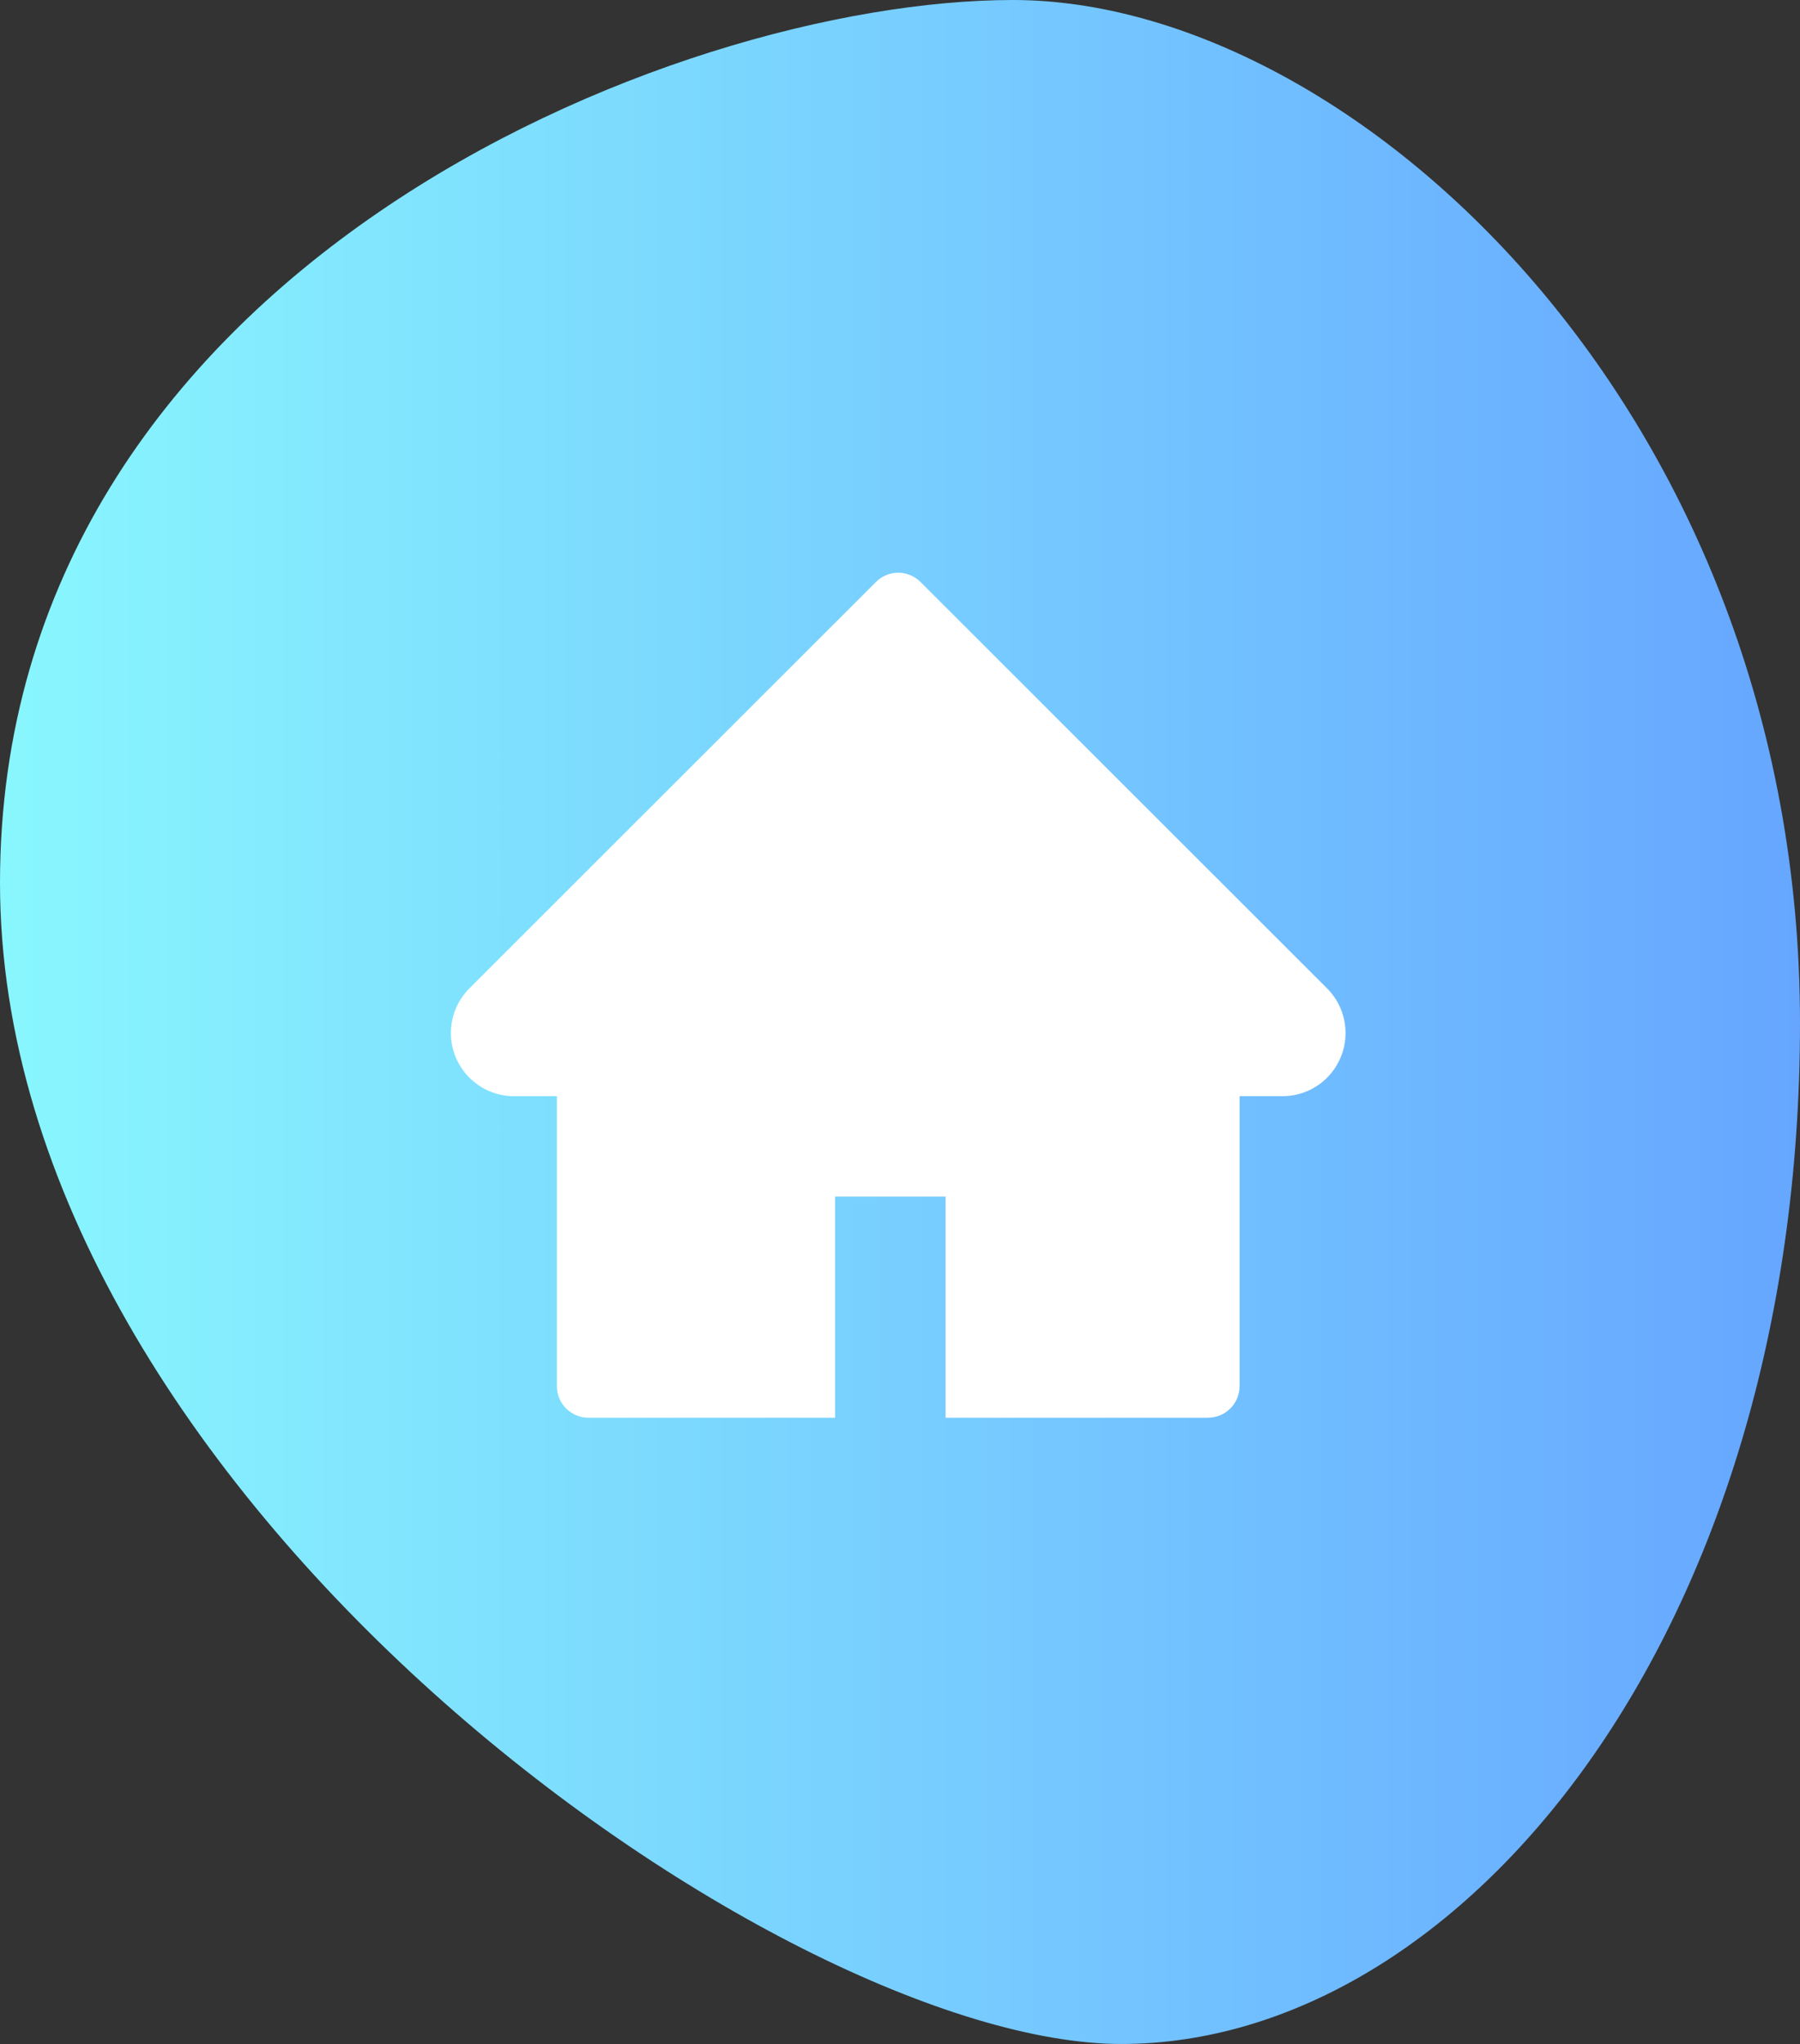 <?xml version="1.0" encoding="UTF-8"?> <svg xmlns="http://www.w3.org/2000/svg" width="503" height="571" viewBox="0 0 503 571" fill="none"><rect x="0" y="0" width="503" height="571" fill="#333333" stroke="none"/> <path d="M503 285.8C503 456.659 408.356 571 313.325 571C218.293 571 0 417.481 0 246.622C0 75.763 187.991 0 283.023 0C378.055 0 503 114.941 503 285.8Z" fill="url(#paint0_linear_152_26)"></path> <path d="M370.826 276.091L257.237 162.585C256.42 161.766 255.448 161.115 254.379 160.672C253.309 160.228 252.163 160 251.005 160C249.847 160 248.701 160.228 247.632 160.672C246.562 161.115 245.591 161.766 244.773 162.585L131.184 276.091C127.875 279.4 126 283.895 126 288.583C126 298.318 133.915 306.232 143.649 306.232H155.617V387.225C155.617 392.106 159.561 396.049 164.442 396.049H233.356V334.278H264.242V396.049H337.568C342.449 396.049 346.393 392.106 346.393 387.225V306.232H358.361C363.049 306.232 367.544 304.384 370.853 301.048C377.72 294.154 377.72 282.985 370.826 276.091Z" fill="white"></path> <defs> <linearGradient id="paint0_linear_152_26" x1="0" y1="285.5" x2="503" y2="285.5" gradientUnits="userSpaceOnUse"> <stop stop-color="#89F7FE"></stop> <stop offset="1" stop-color="#66A6FF"></stop> </linearGradient> </defs> </svg> 